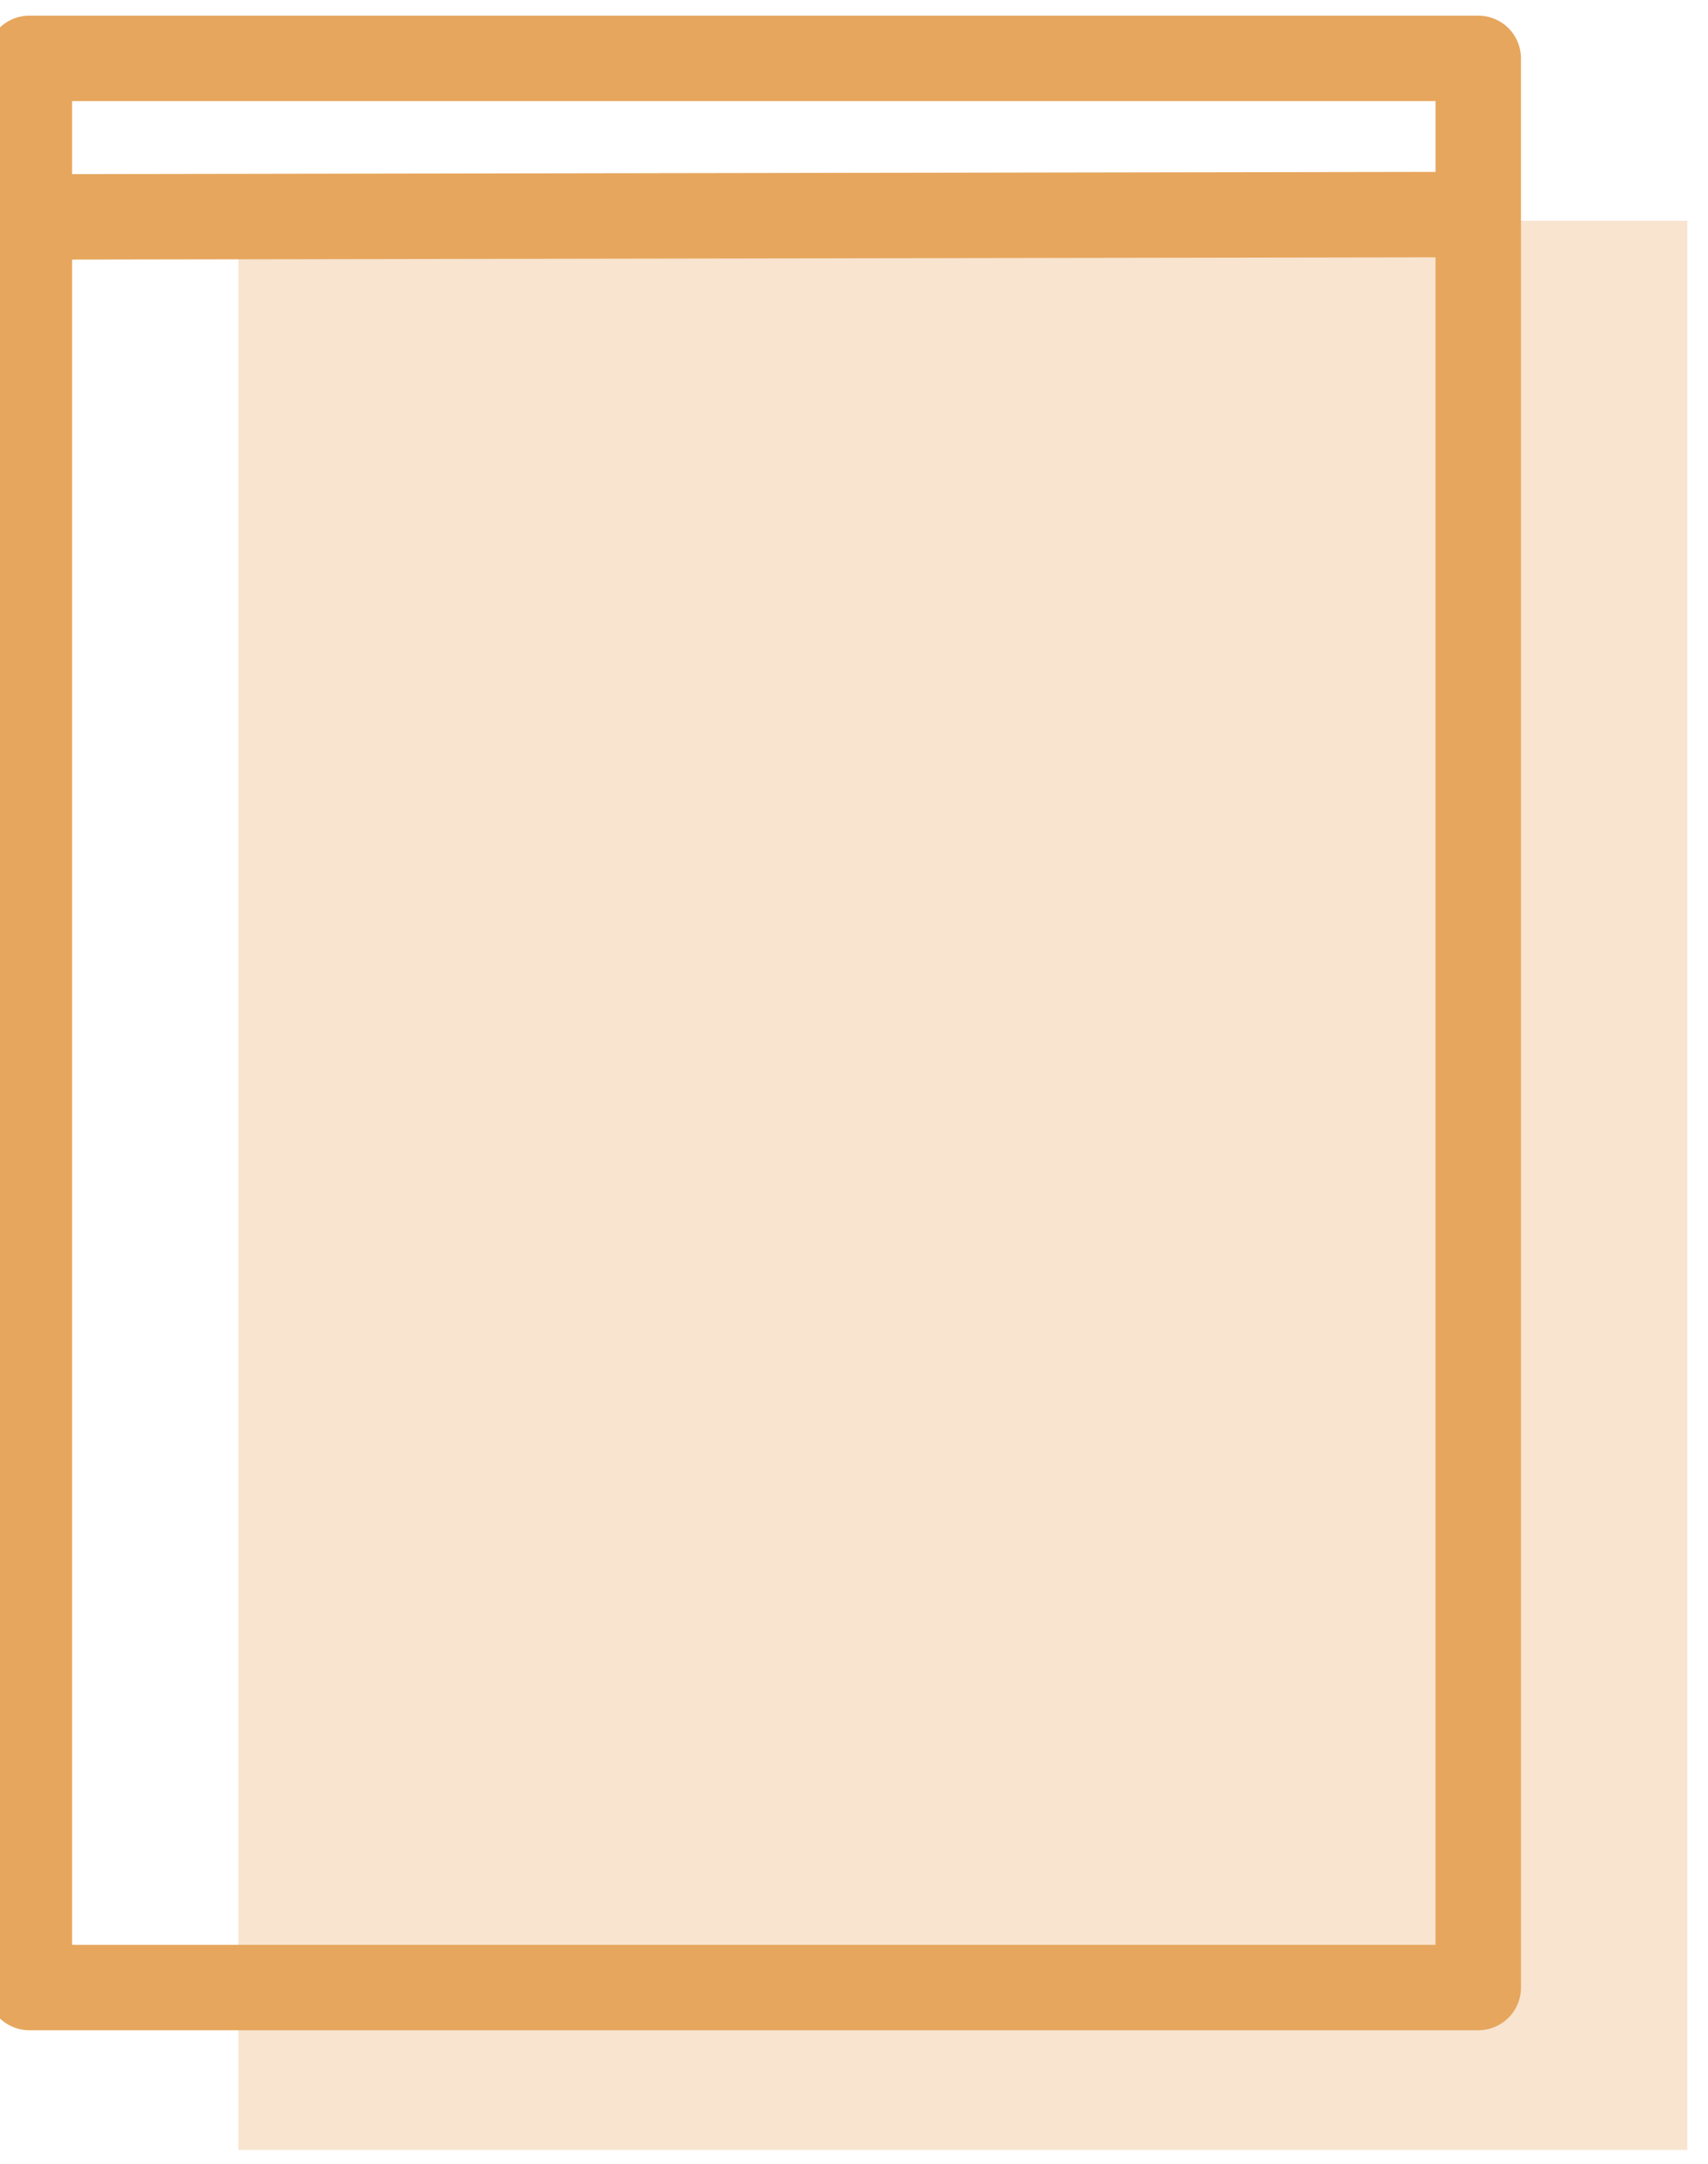 <svg xmlns="http://www.w3.org/2000/svg" width="30" height="38" fill="none" viewBox="0 0 30 38">
    <path fill="#E6A65D" fill-opacity=".3" d="M29.637 3.877H4.188v33.88h25.449V3.877Z"/>
    <path stroke="#E6A65D" stroke-linecap="round" stroke-linejoin="round" stroke-width="1.5" d="M25.965 1.025H.516v33.88h25.449V1.025ZM.727 3.809l25.03-.041"/>
</svg>